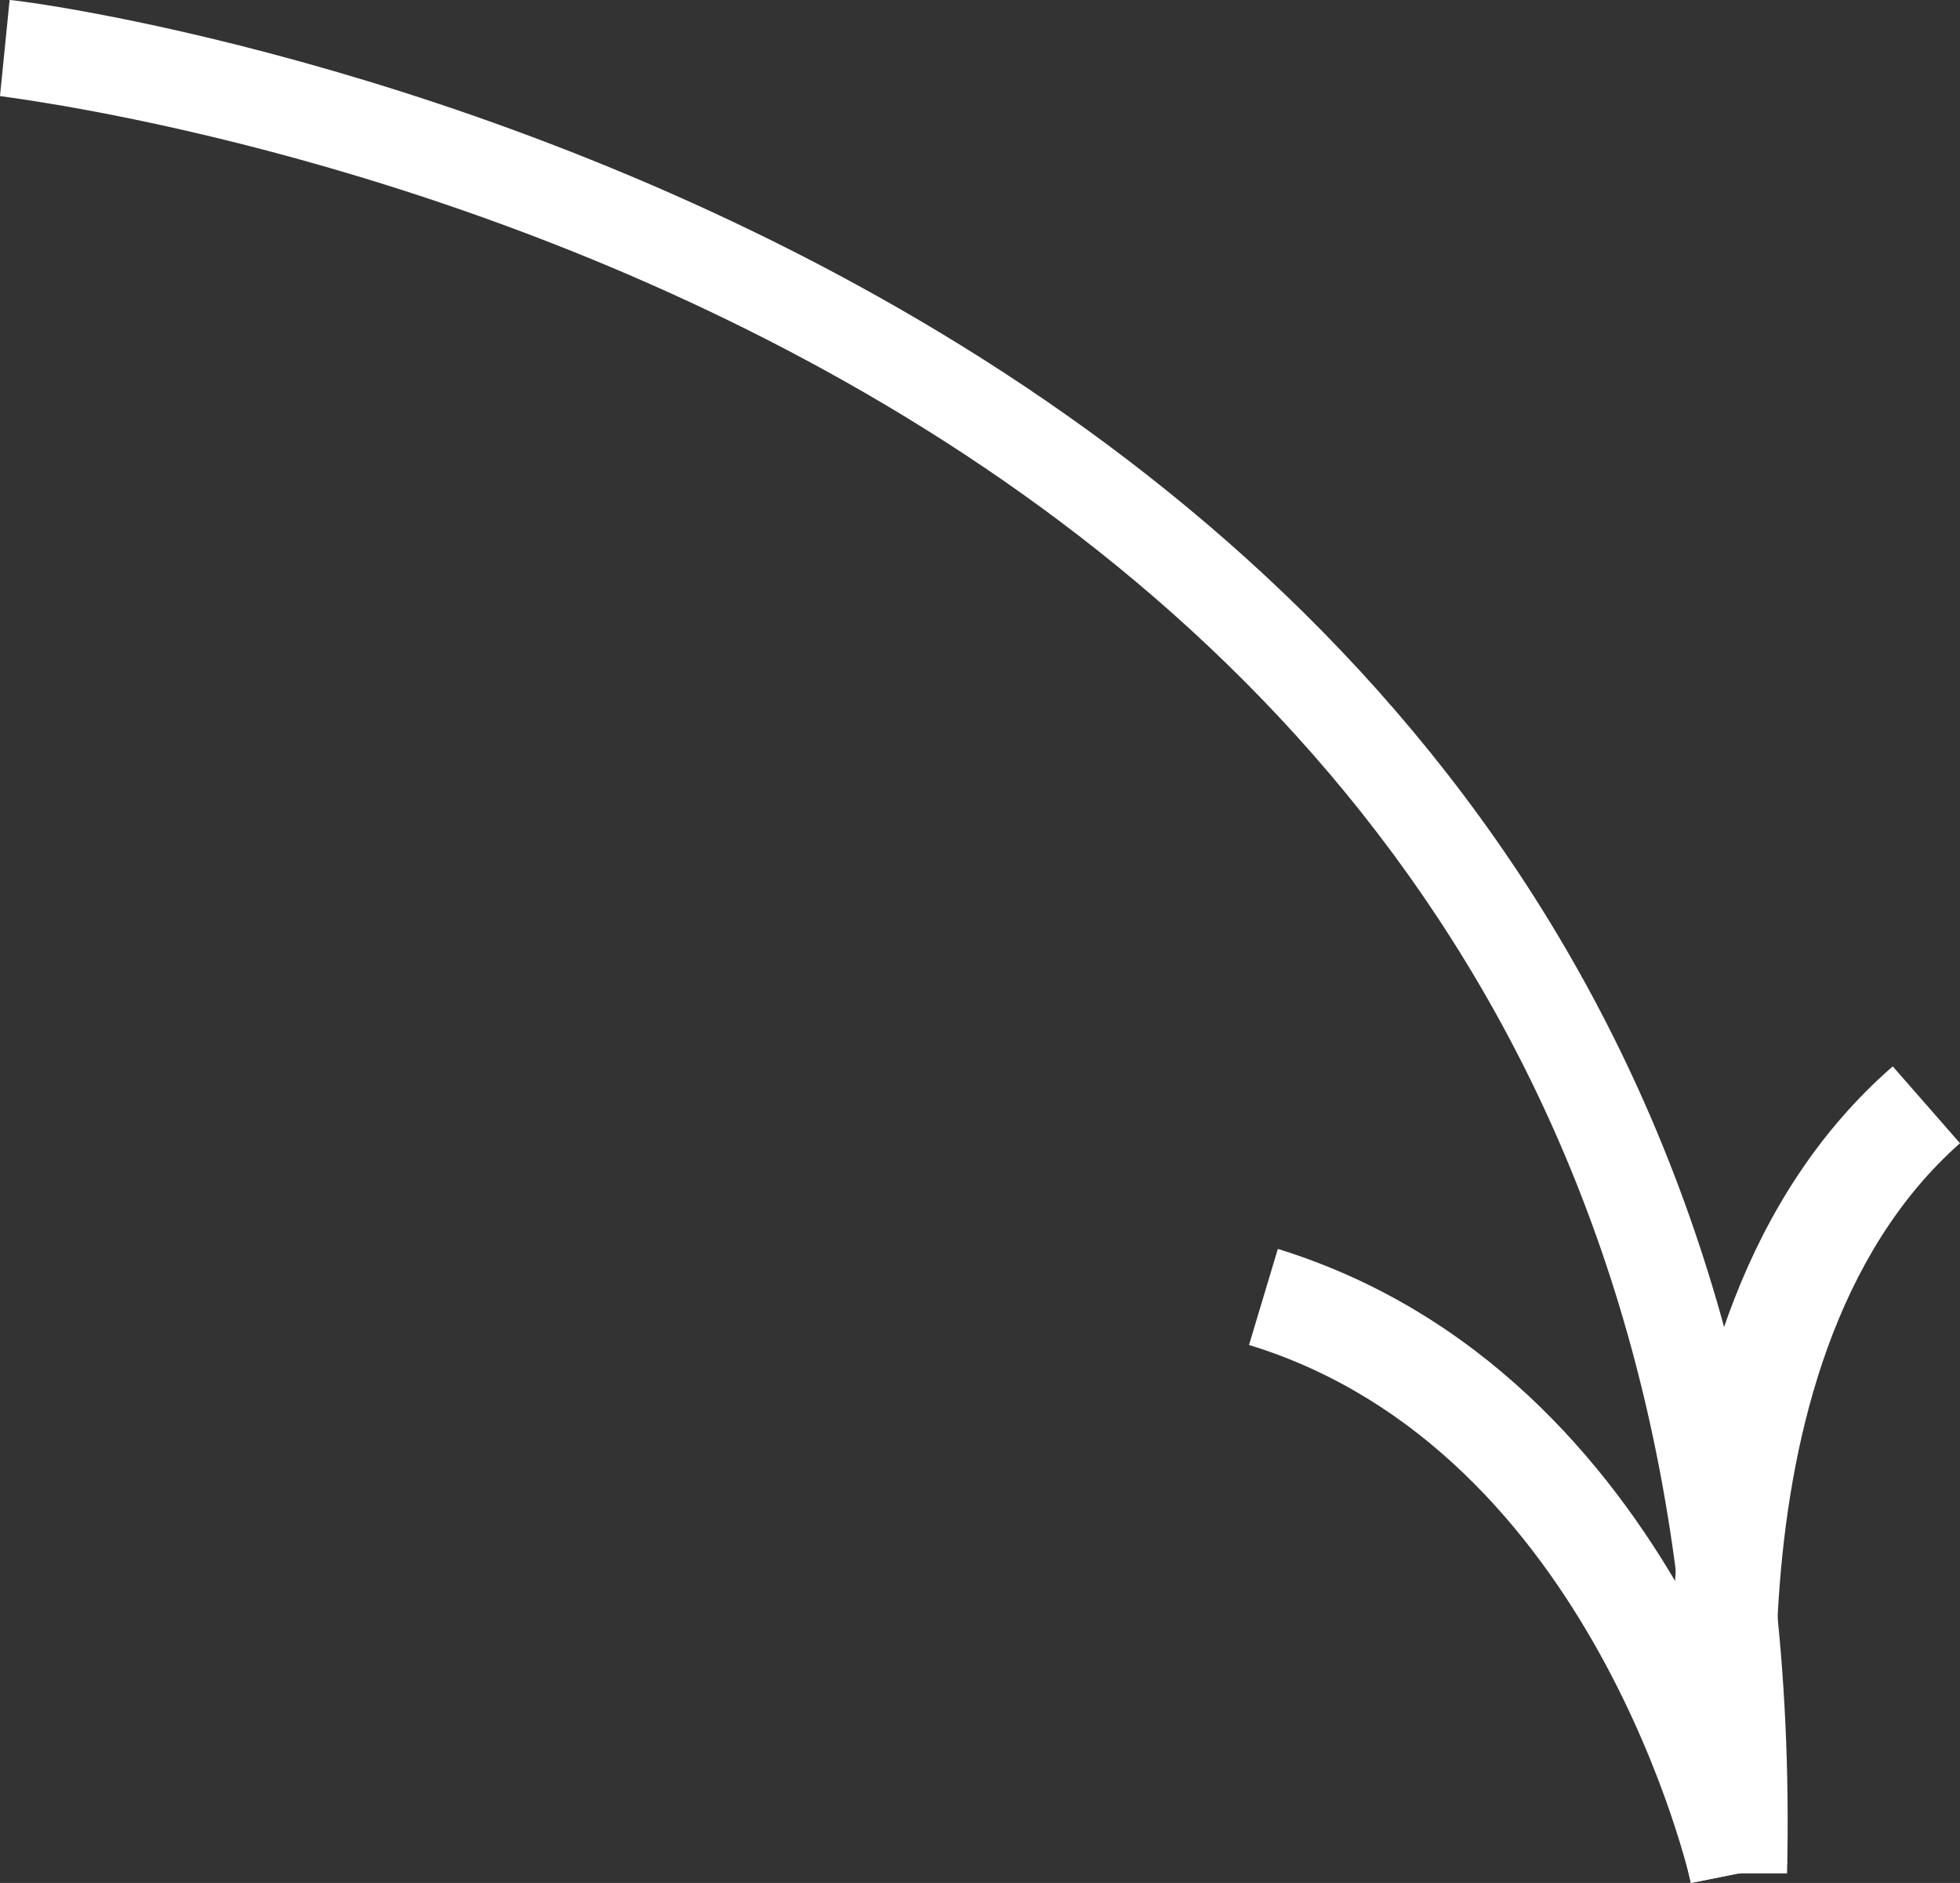 <?xml version="1.0" encoding="UTF-8"?> <!-- Generator: Adobe Illustrator 26.0.1, SVG Export Plug-In . SVG Version: 6.00 Build 0) --> <svg xmlns="http://www.w3.org/2000/svg" xmlns:xlink="http://www.w3.org/1999/xlink" id="Слой_1" x="0px" y="0px" viewBox="0 0 20.4 19.6" style="enable-background:new 0 0 20.4 19.6;" xml:space="preserve"><rect x="0" y="0" width="20.4" height="19.6" fill="#333333" stroke="none"/> <style type="text/css"> .st0{fill:#FFFFFF;} </style> <path class="st0" d="M19.7,11.1l0.7,0.8c-2.6,2.3-1.8,7.4-1.8,7.5l-1,0.2C17.5,19.3,16.6,13.8,19.7,11.1z"></path> <path class="st0" d="M13,14l0.3-1c4.2,1.3,5.3,6.2,5.3,6.4l-1,0.2C17.6,19.6,16.6,15.1,13,14z"></path> <path class="st0" d="M17.6,19.5C18,3.3,0.7,1.1,0,1l0.1-1C0.3,0,19,2.4,18.6,19.5H17.6z"></path> </svg> 